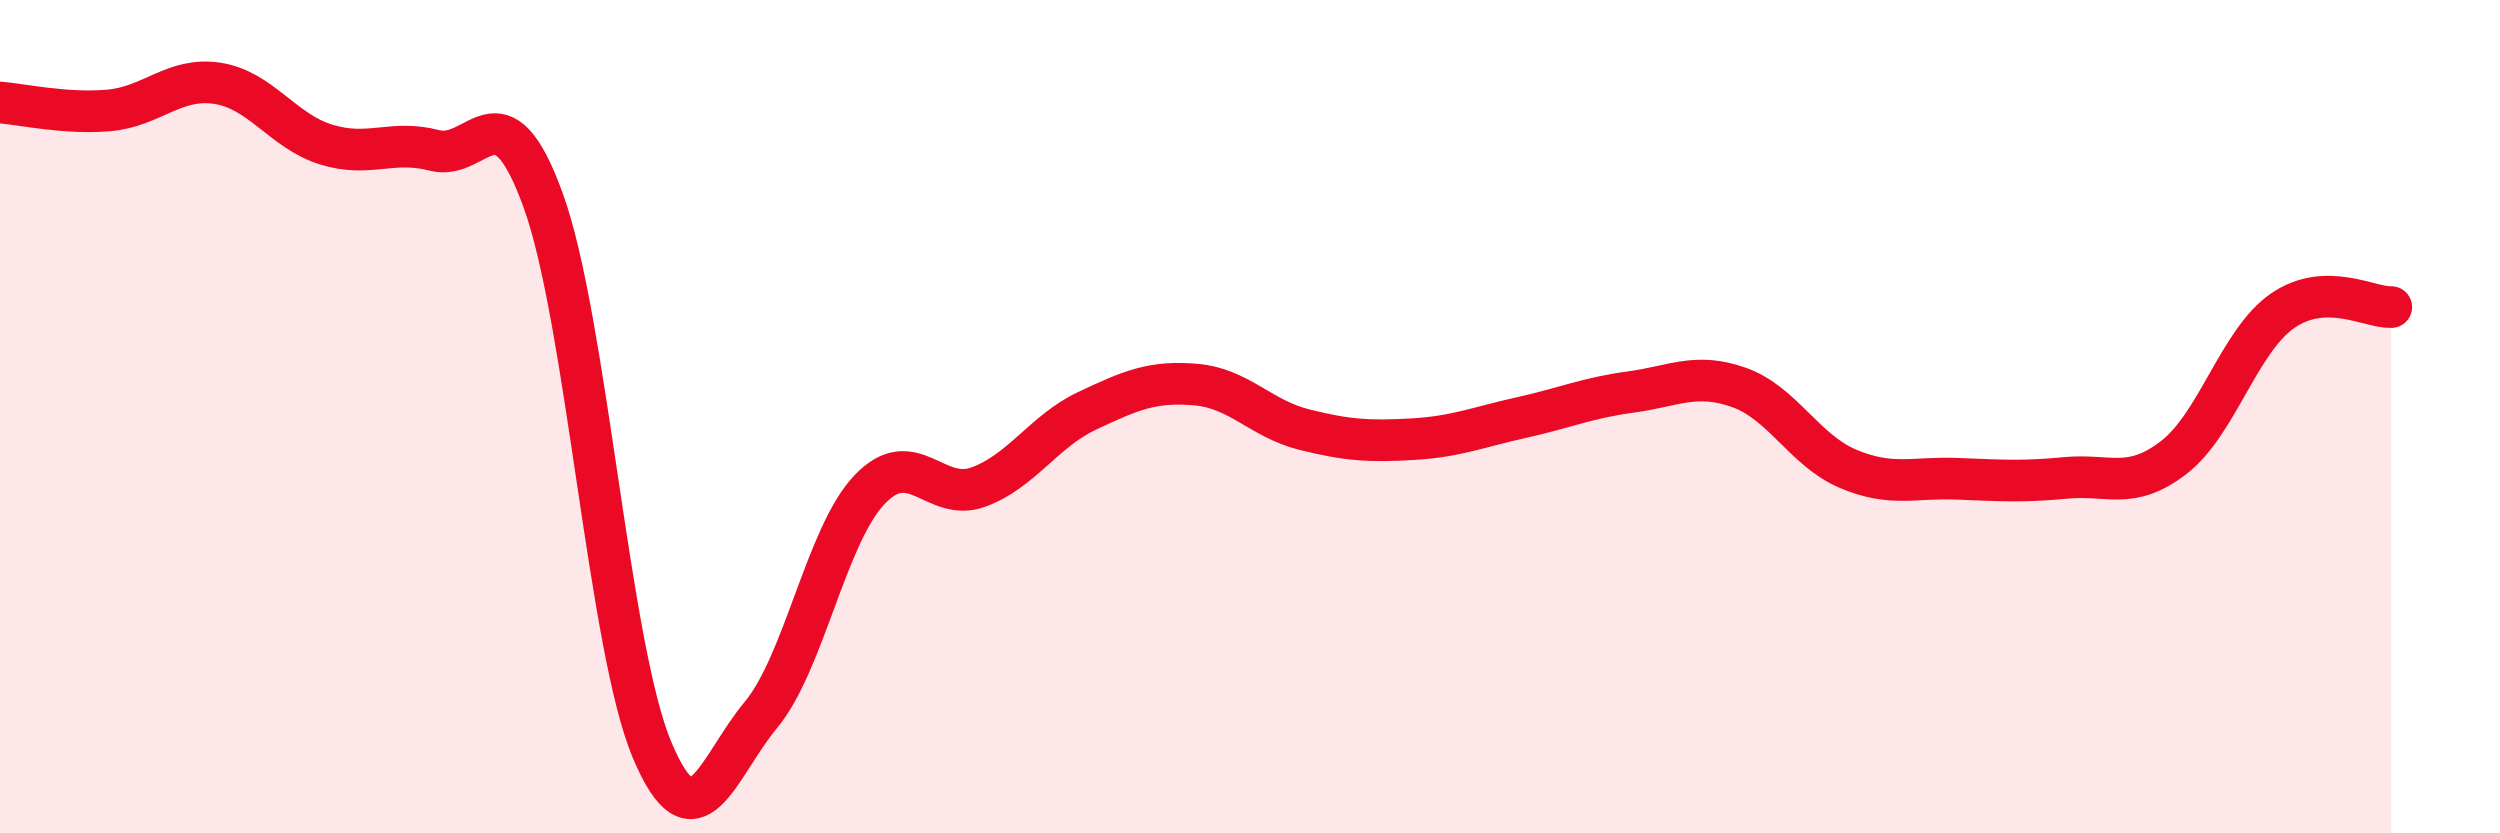 
    <svg width="60" height="20" viewBox="0 0 60 20" xmlns="http://www.w3.org/2000/svg">
      <path
        d="M 0,2.46 C 0.52,2.5 1.57,2.74 2.61,2.65 C 3.65,2.56 4.18,1.84 5.22,2 C 6.26,2.16 6.79,3.15 7.83,3.47 C 8.87,3.79 9.39,3.34 10.43,3.61 C 11.47,3.88 12,1.94 13.04,4.82 C 14.08,7.7 14.61,15.53 15.65,18 C 16.69,20.47 17.22,18.41 18.26,17.16 C 19.3,15.91 19.83,12.84 20.87,11.75 C 21.91,10.66 22.44,12.07 23.48,11.69 C 24.52,11.31 25.05,10.35 26.09,9.86 C 27.13,9.37 27.66,9.14 28.7,9.23 C 29.74,9.32 30.26,10.05 31.3,10.31 C 32.34,10.57 32.87,10.6 33.91,10.54 C 34.95,10.48 35.48,10.25 36.52,10.02 C 37.56,9.79 38.09,9.55 39.13,9.41 C 40.17,9.27 40.7,8.93 41.74,9.3 C 42.78,9.67 43.31,10.81 44.35,11.25 C 45.39,11.69 45.92,11.45 46.96,11.49 C 48,11.53 48.53,11.57 49.57,11.47 C 50.61,11.37 51.13,11.78 52.17,10.98 C 53.21,10.18 53.74,8.18 54.78,7.46 C 55.82,6.74 56.87,7.39 57.39,7.37L57.39 20L0 20Z"
        fill="#EB0A25"
        opacity="0.1"
        stroke-linecap="round"
        stroke-linejoin="round"
      />
      <path
        d="M 0,2.46 C 0.52,2.5 1.57,2.74 2.61,2.65 C 3.65,2.56 4.18,1.84 5.22,2 C 6.26,2.16 6.79,3.15 7.83,3.47 C 8.87,3.79 9.39,3.34 10.43,3.61 C 11.47,3.88 12,1.94 13.04,4.82 C 14.08,7.7 14.61,15.53 15.65,18 C 16.69,20.47 17.22,18.41 18.26,17.16 C 19.3,15.91 19.83,12.84 20.87,11.75 C 21.91,10.66 22.44,12.07 23.48,11.69 C 24.52,11.31 25.05,10.35 26.09,9.86 C 27.13,9.37 27.66,9.14 28.7,9.23 C 29.74,9.32 30.26,10.05 31.3,10.31 C 32.34,10.57 32.87,10.6 33.91,10.54 C 34.95,10.48 35.48,10.25 36.52,10.02 C 37.56,9.79 38.09,9.55 39.13,9.41 C 40.17,9.27 40.7,8.93 41.74,9.3 C 42.78,9.67 43.31,10.81 44.35,11.25 C 45.39,11.69 45.92,11.45 46.96,11.49 C 48,11.53 48.53,11.57 49.57,11.47 C 50.61,11.37 51.13,11.78 52.17,10.98 C 53.21,10.18 53.74,8.18 54.78,7.46 C 55.82,6.74 56.87,7.39 57.39,7.37"
        stroke="#EB0A25"
        stroke-width="1"
        fill="none"
        stroke-linecap="round"
        stroke-linejoin="round"
      />
    </svg>
  